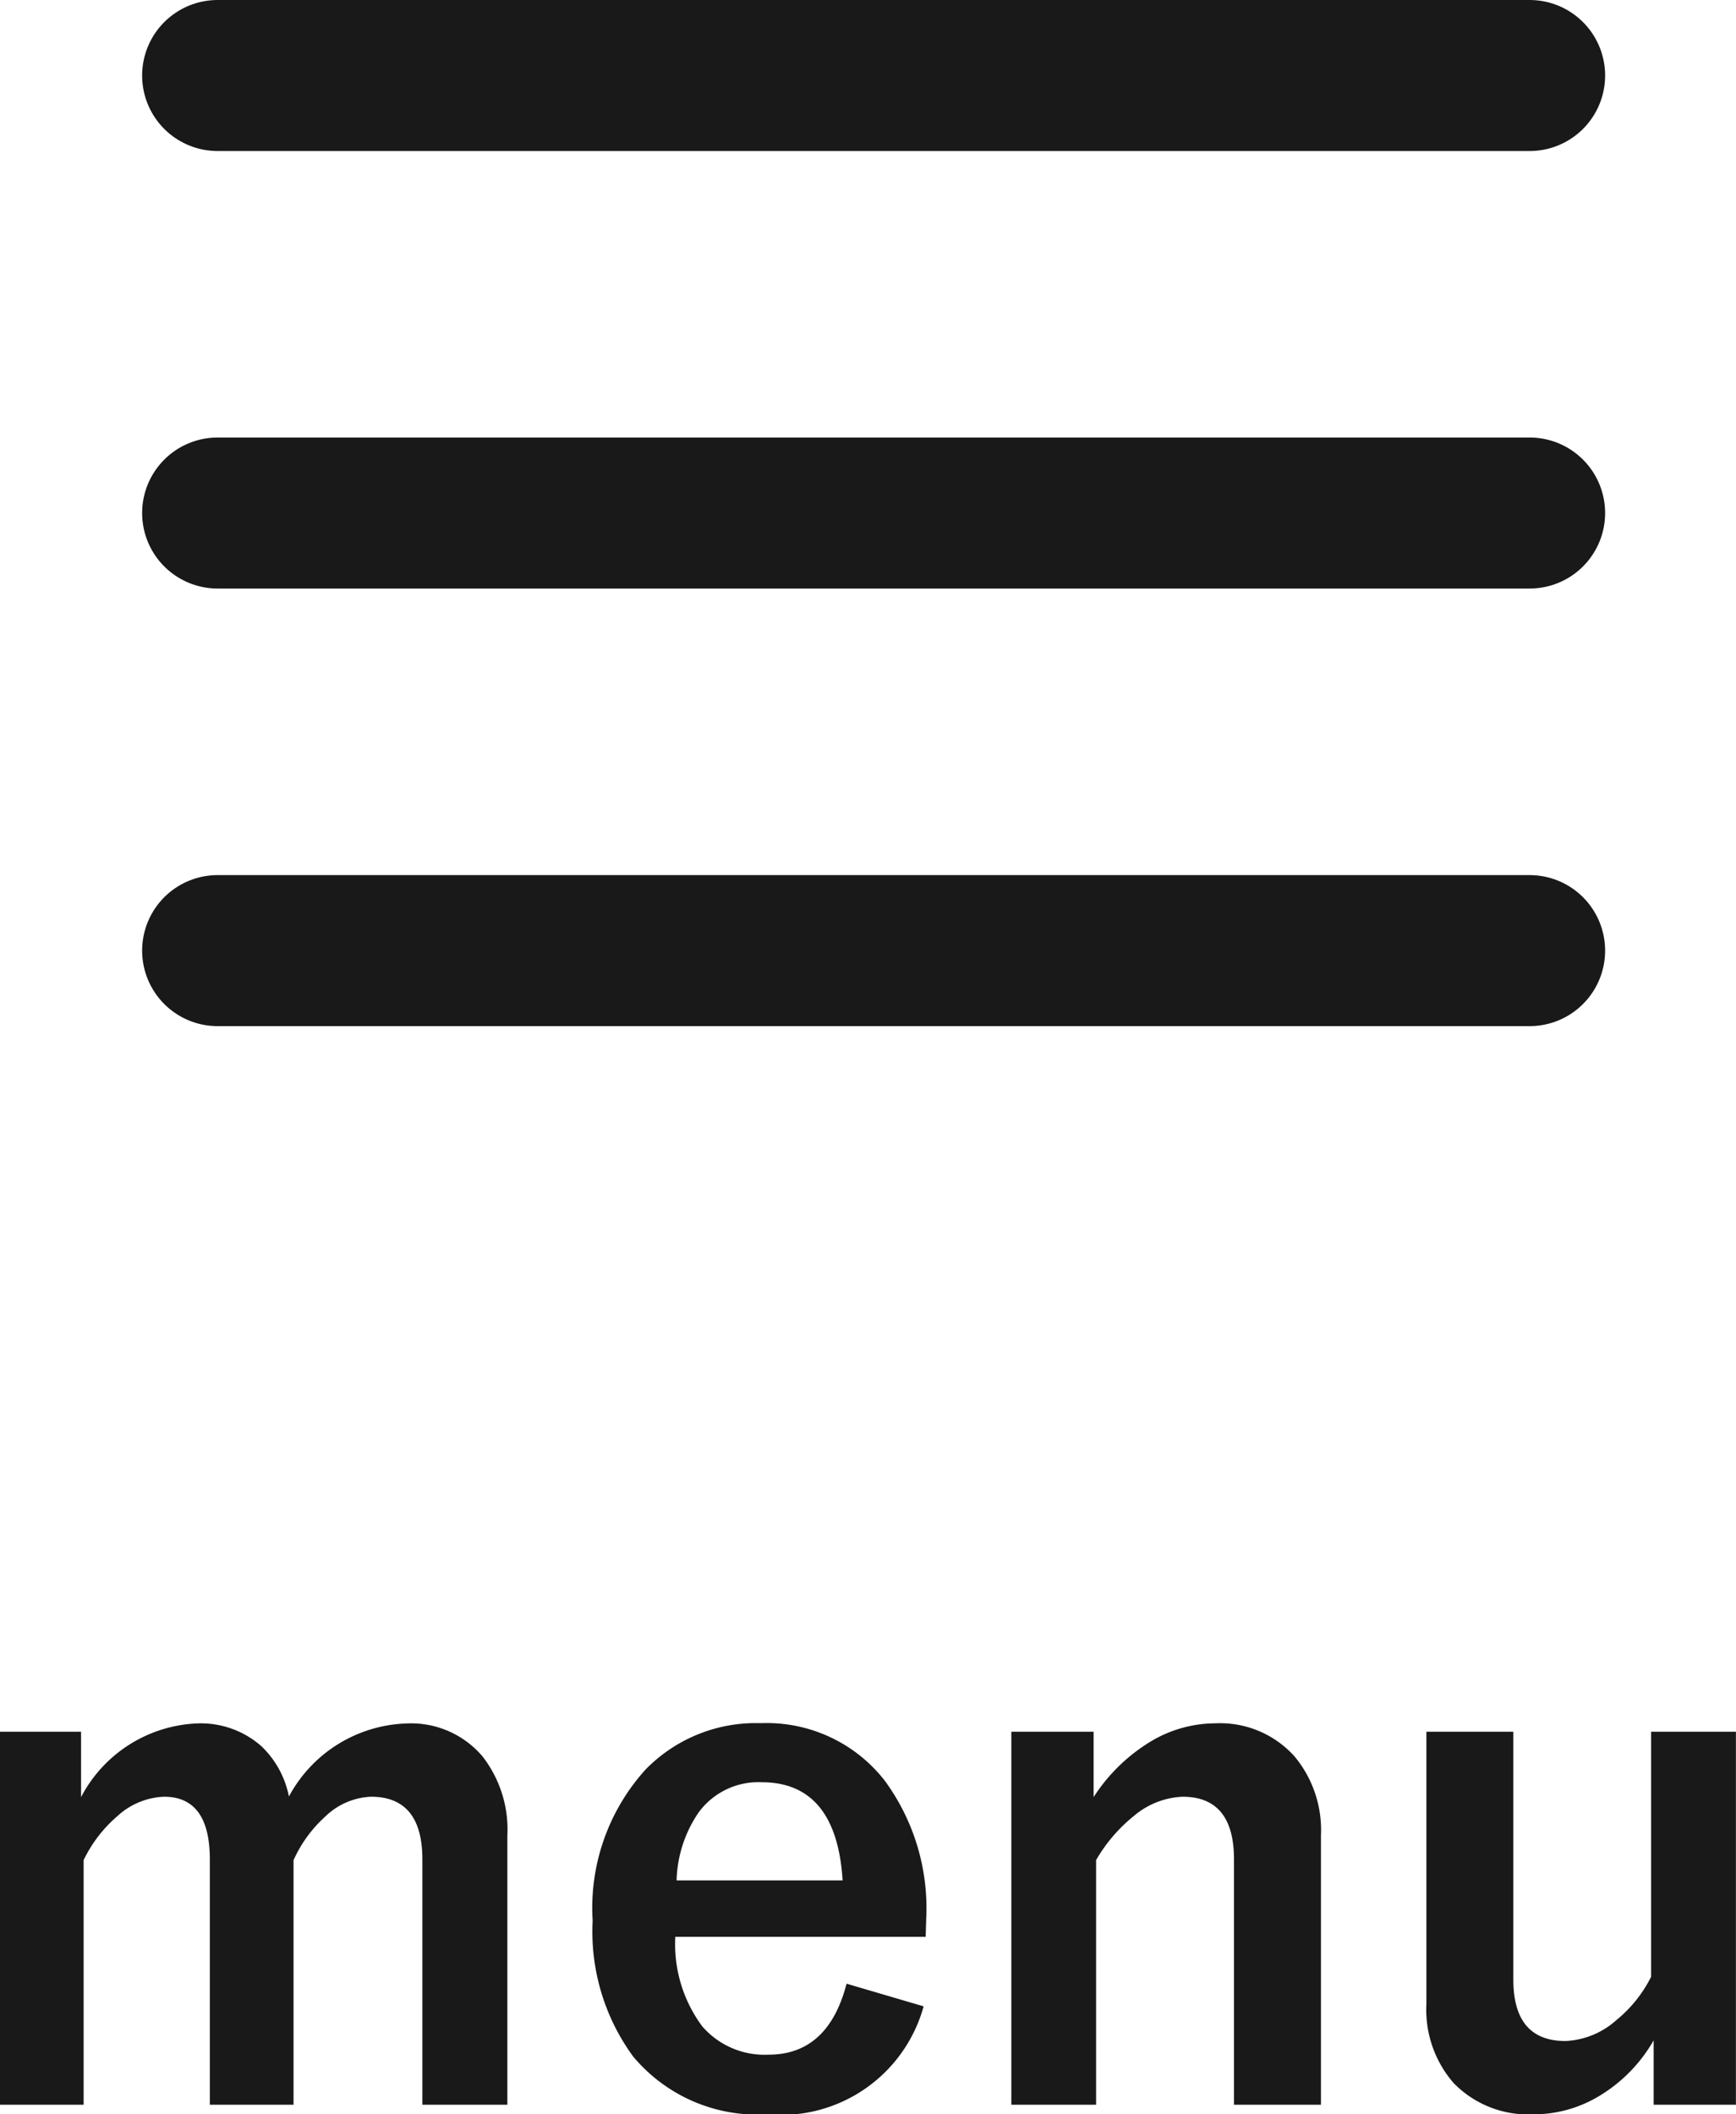 <svg xmlns="http://www.w3.org/2000/svg" width="23" height="28" viewBox="0 0 23 28">
  <g id="グループ_6584" data-name="グループ 6584" transform="translate(-336.611 -23)">
    <path id="パス_4880" data-name="パス 4880" d="M-22.815-4.922v.866a1.82,1.82,0,0,1,1.545-.976,1.211,1.211,0,0,1,.842.3,1.254,1.254,0,0,1,.367.668,1.834,1.834,0,0,1,1.554-.967,1.239,1.239,0,0,1,1.013.439,1.577,1.577,0,0,1,.327,1.046V.018h-1.126V-3.23q0-.831-.681-.831a.924.924,0,0,0-.607.264A1.736,1.736,0,0,0-20-3.221V.018h-1.109V-3.23q0-.831-.607-.831a.968.968,0,0,0-.62.259,1.787,1.787,0,0,0-.445.58V.018h-1.109V-4.922Zm11.19,2.716h-3.317a1.823,1.823,0,0,0,.358,1.187,1.092,1.092,0,0,0,.877.374q.79,0,1.034-.94l1.021.3A1.959,1.959,0,0,1-13.72.145,2.149,2.149,0,0,1-15.5-.62a2.8,2.8,0,0,1-.537-1.8,2.728,2.728,0,0,1,.7-2,2.038,2.038,0,0,1,1.528-.615,1.981,1.981,0,0,1,1.641.76,2.855,2.855,0,0,1,.55,1.833Zm-1.1-.747q-.083-1.3-1.074-1.3a.982.982,0,0,0-.834.4,1.67,1.67,0,0,0-.292.9ZM-9.4-4.922v.866A2.348,2.348,0,0,1-8.631-4.8a1.67,1.67,0,0,1,.842-.233,1.324,1.324,0,0,1,1.052.439,1.523,1.523,0,0,1,.349,1.046V.018H-7.54V-3.23q0-.831-.681-.831a1.068,1.068,0,0,0-.646.255,2.1,2.1,0,0,0-.5.584V.018H-10.49V-4.922Zm8.51,0V.018H-1.98V-.835a2.034,2.034,0,0,1-.738.747,1.678,1.678,0,0,1-.855.233A1.38,1.38,0,0,1-4.629-.268a1.478,1.478,0,0,1-.362-1.046V-4.922h1.152v3.283q0,.813.69.813A1.081,1.081,0,0,0-2.477-1.1a1.754,1.754,0,0,0,.463-.576V-4.922Z" transform="translate(360.5 50.855)" fill="#191919"/>
    <g id="Icon_feather-menu" data-name="Icon feather-menu" transform="translate(339.494 24)">
      <path id="パス_25" data-name="パス 25" d="M4.5,18H21.883" transform="translate(-4.5 -12.206)" fill="none" stroke="#191919" stroke-linecap="round" stroke-linejoin="round" stroke-width="2"/>
      <path id="パス_26" data-name="パス 26" d="M4.5,9H21.883" transform="translate(-4.5 -9)" fill="none" stroke="#191919" stroke-linecap="round" stroke-linejoin="round" stroke-width="2"/>
      <path id="パス_27" data-name="パス 27" d="M4.5,27H21.883" transform="translate(-4.5 -15.411)" fill="none" stroke="#191919" stroke-linecap="round" stroke-linejoin="round" stroke-width="2"/>
    </g>
  </g>
</svg>
